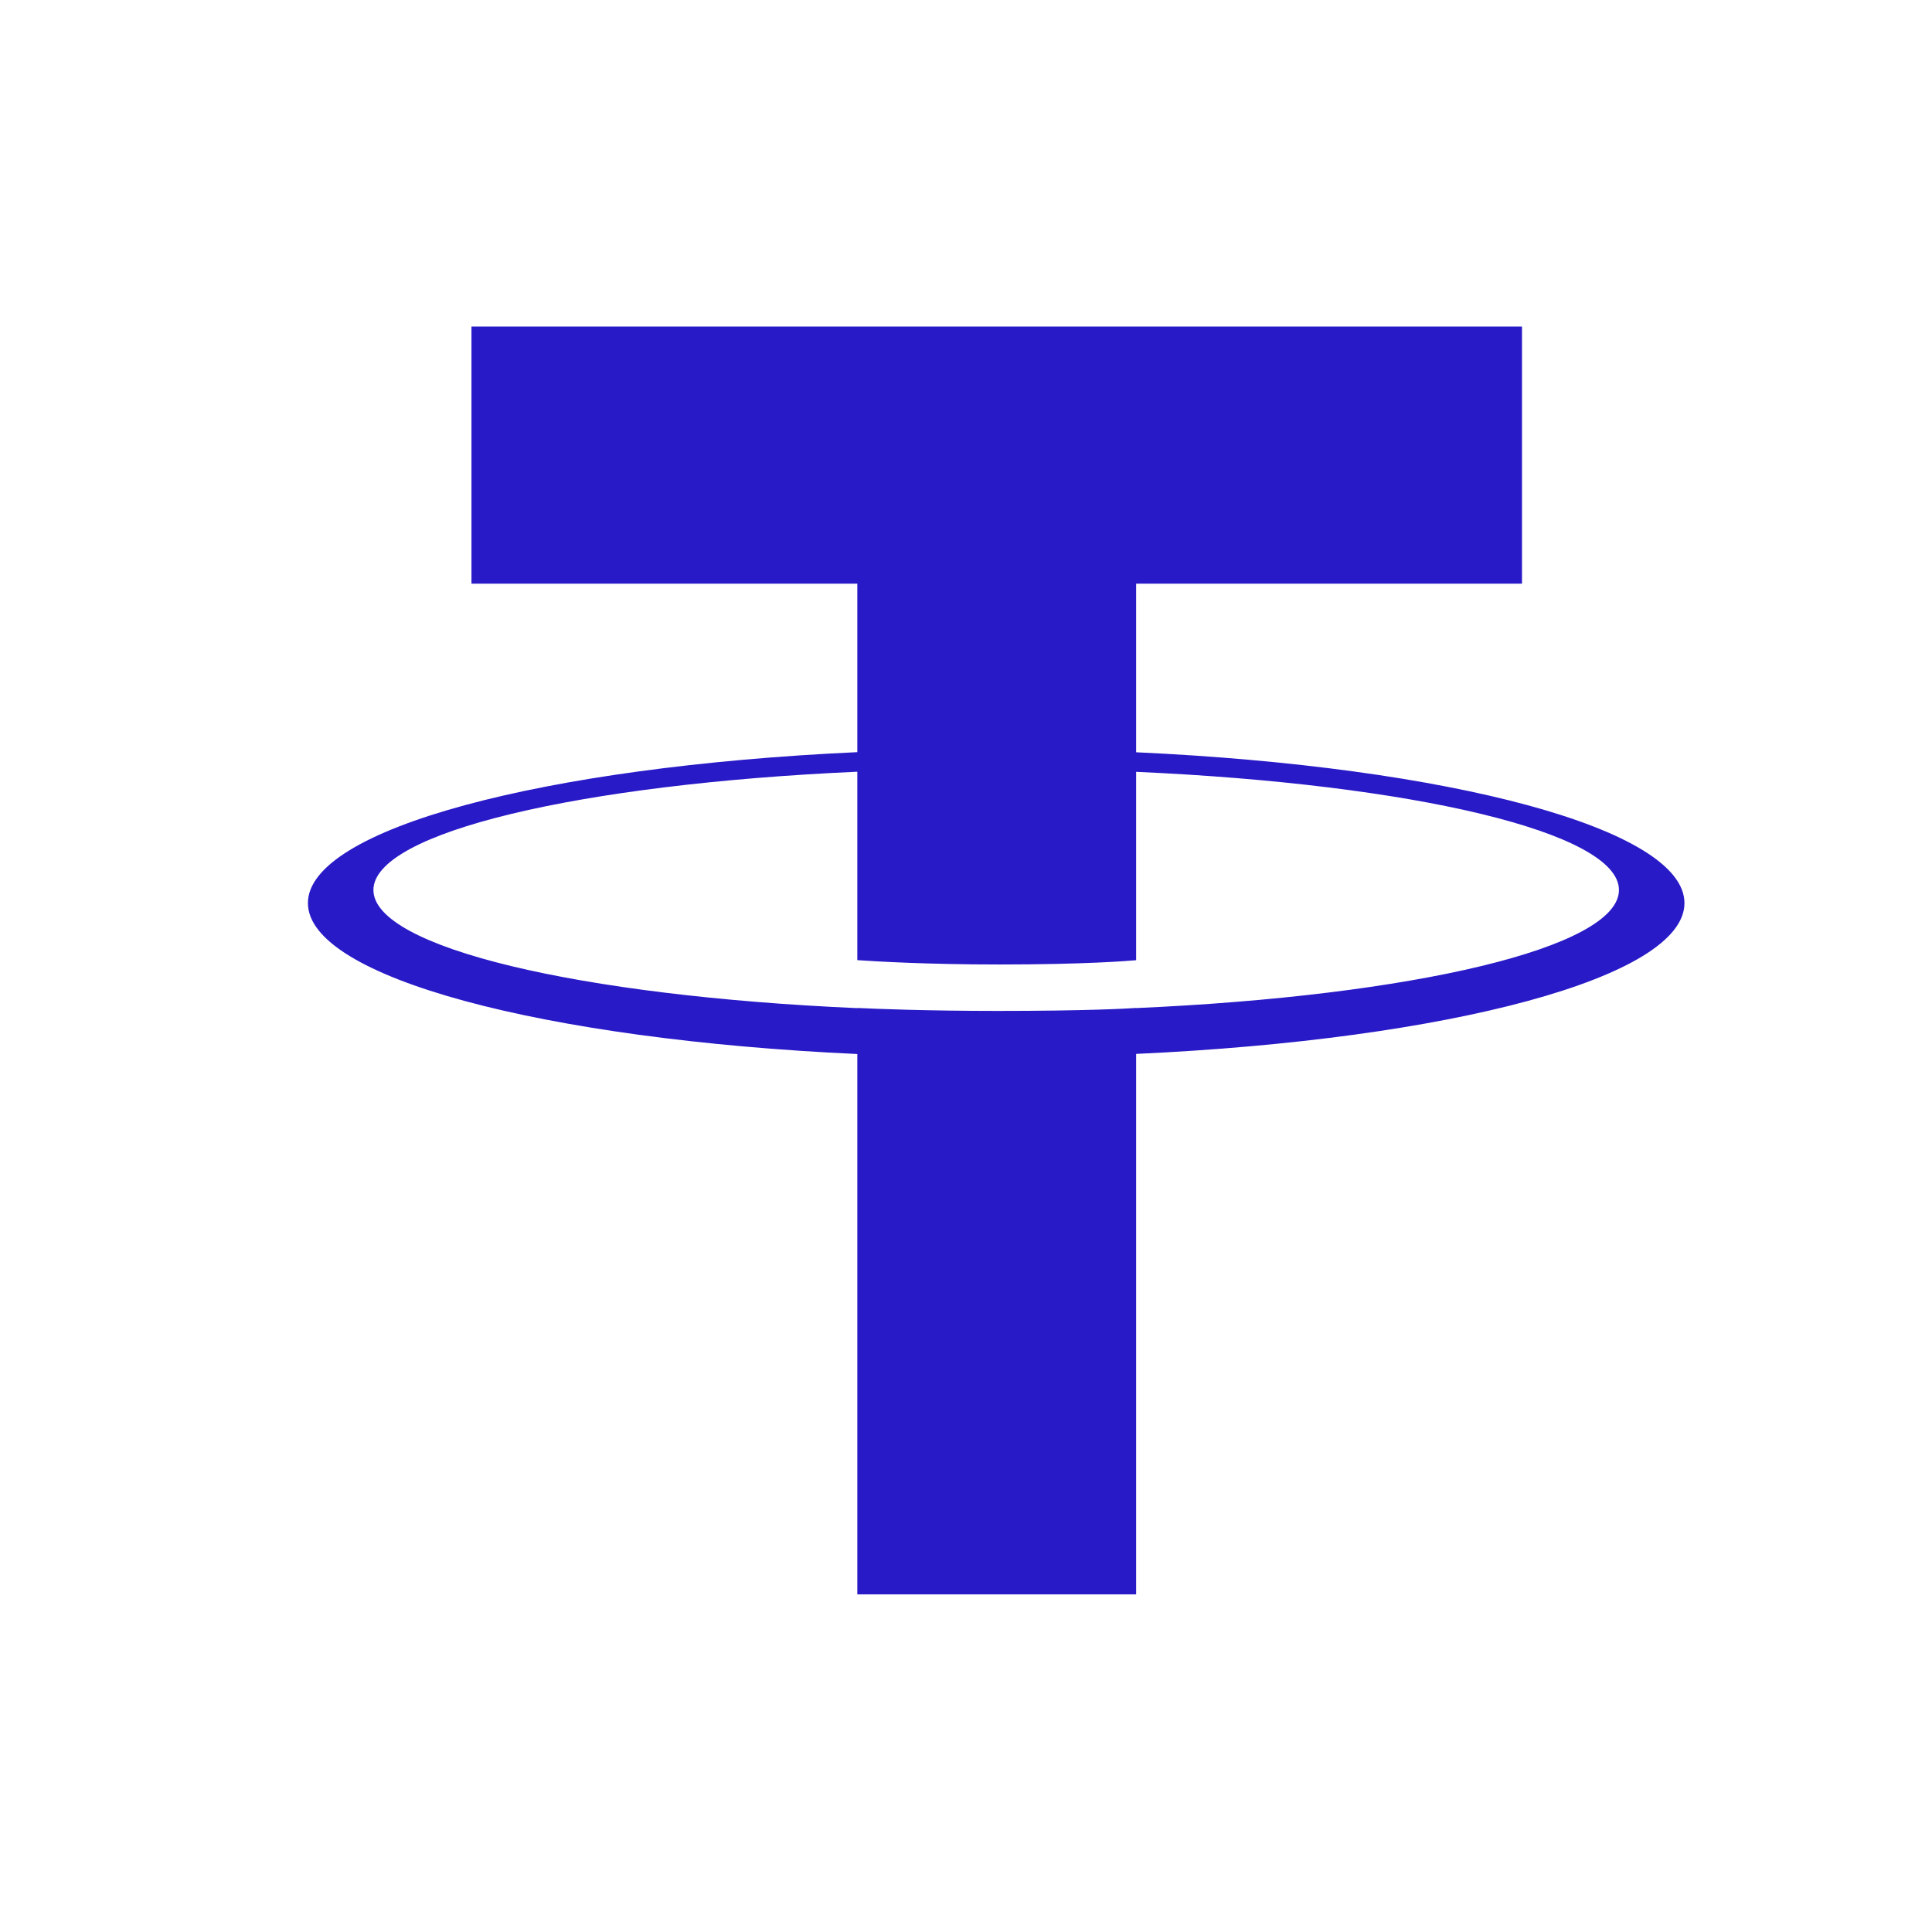 <?xml version="1.0" encoding="UTF-8"?> <svg xmlns="http://www.w3.org/2000/svg" width="32" height="32" viewBox="0 0 32 32" fill="none"><path fill-rule="evenodd" clip-rule="evenodd" d="M18.818 16.697V16.695C18.689 16.704 18.019 16.744 16.526 16.744C15.334 16.744 14.495 16.709 14.2 16.695V16.698C9.61 16.496 6.185 15.697 6.185 14.741C6.185 13.786 9.61 12.987 14.2 12.782V15.903C14.499 15.924 15.359 15.975 16.546 15.975C17.971 15.975 18.685 15.916 18.818 15.904V12.784C23.398 12.988 26.815 13.787 26.815 14.741C26.815 15.697 23.398 16.494 18.818 16.697ZM18.818 12.46V9.667H25.209V5.408H7.809V9.667H14.2V12.458C9.006 12.697 5.1 13.726 5.1 14.958C5.1 16.191 9.006 17.219 14.2 17.458V26.408H18.818V17.456C24.004 17.218 27.9 16.189 27.9 14.958C27.9 13.727 24.004 12.699 18.818 12.46Z" fill="#291AC7"></path></svg> 
